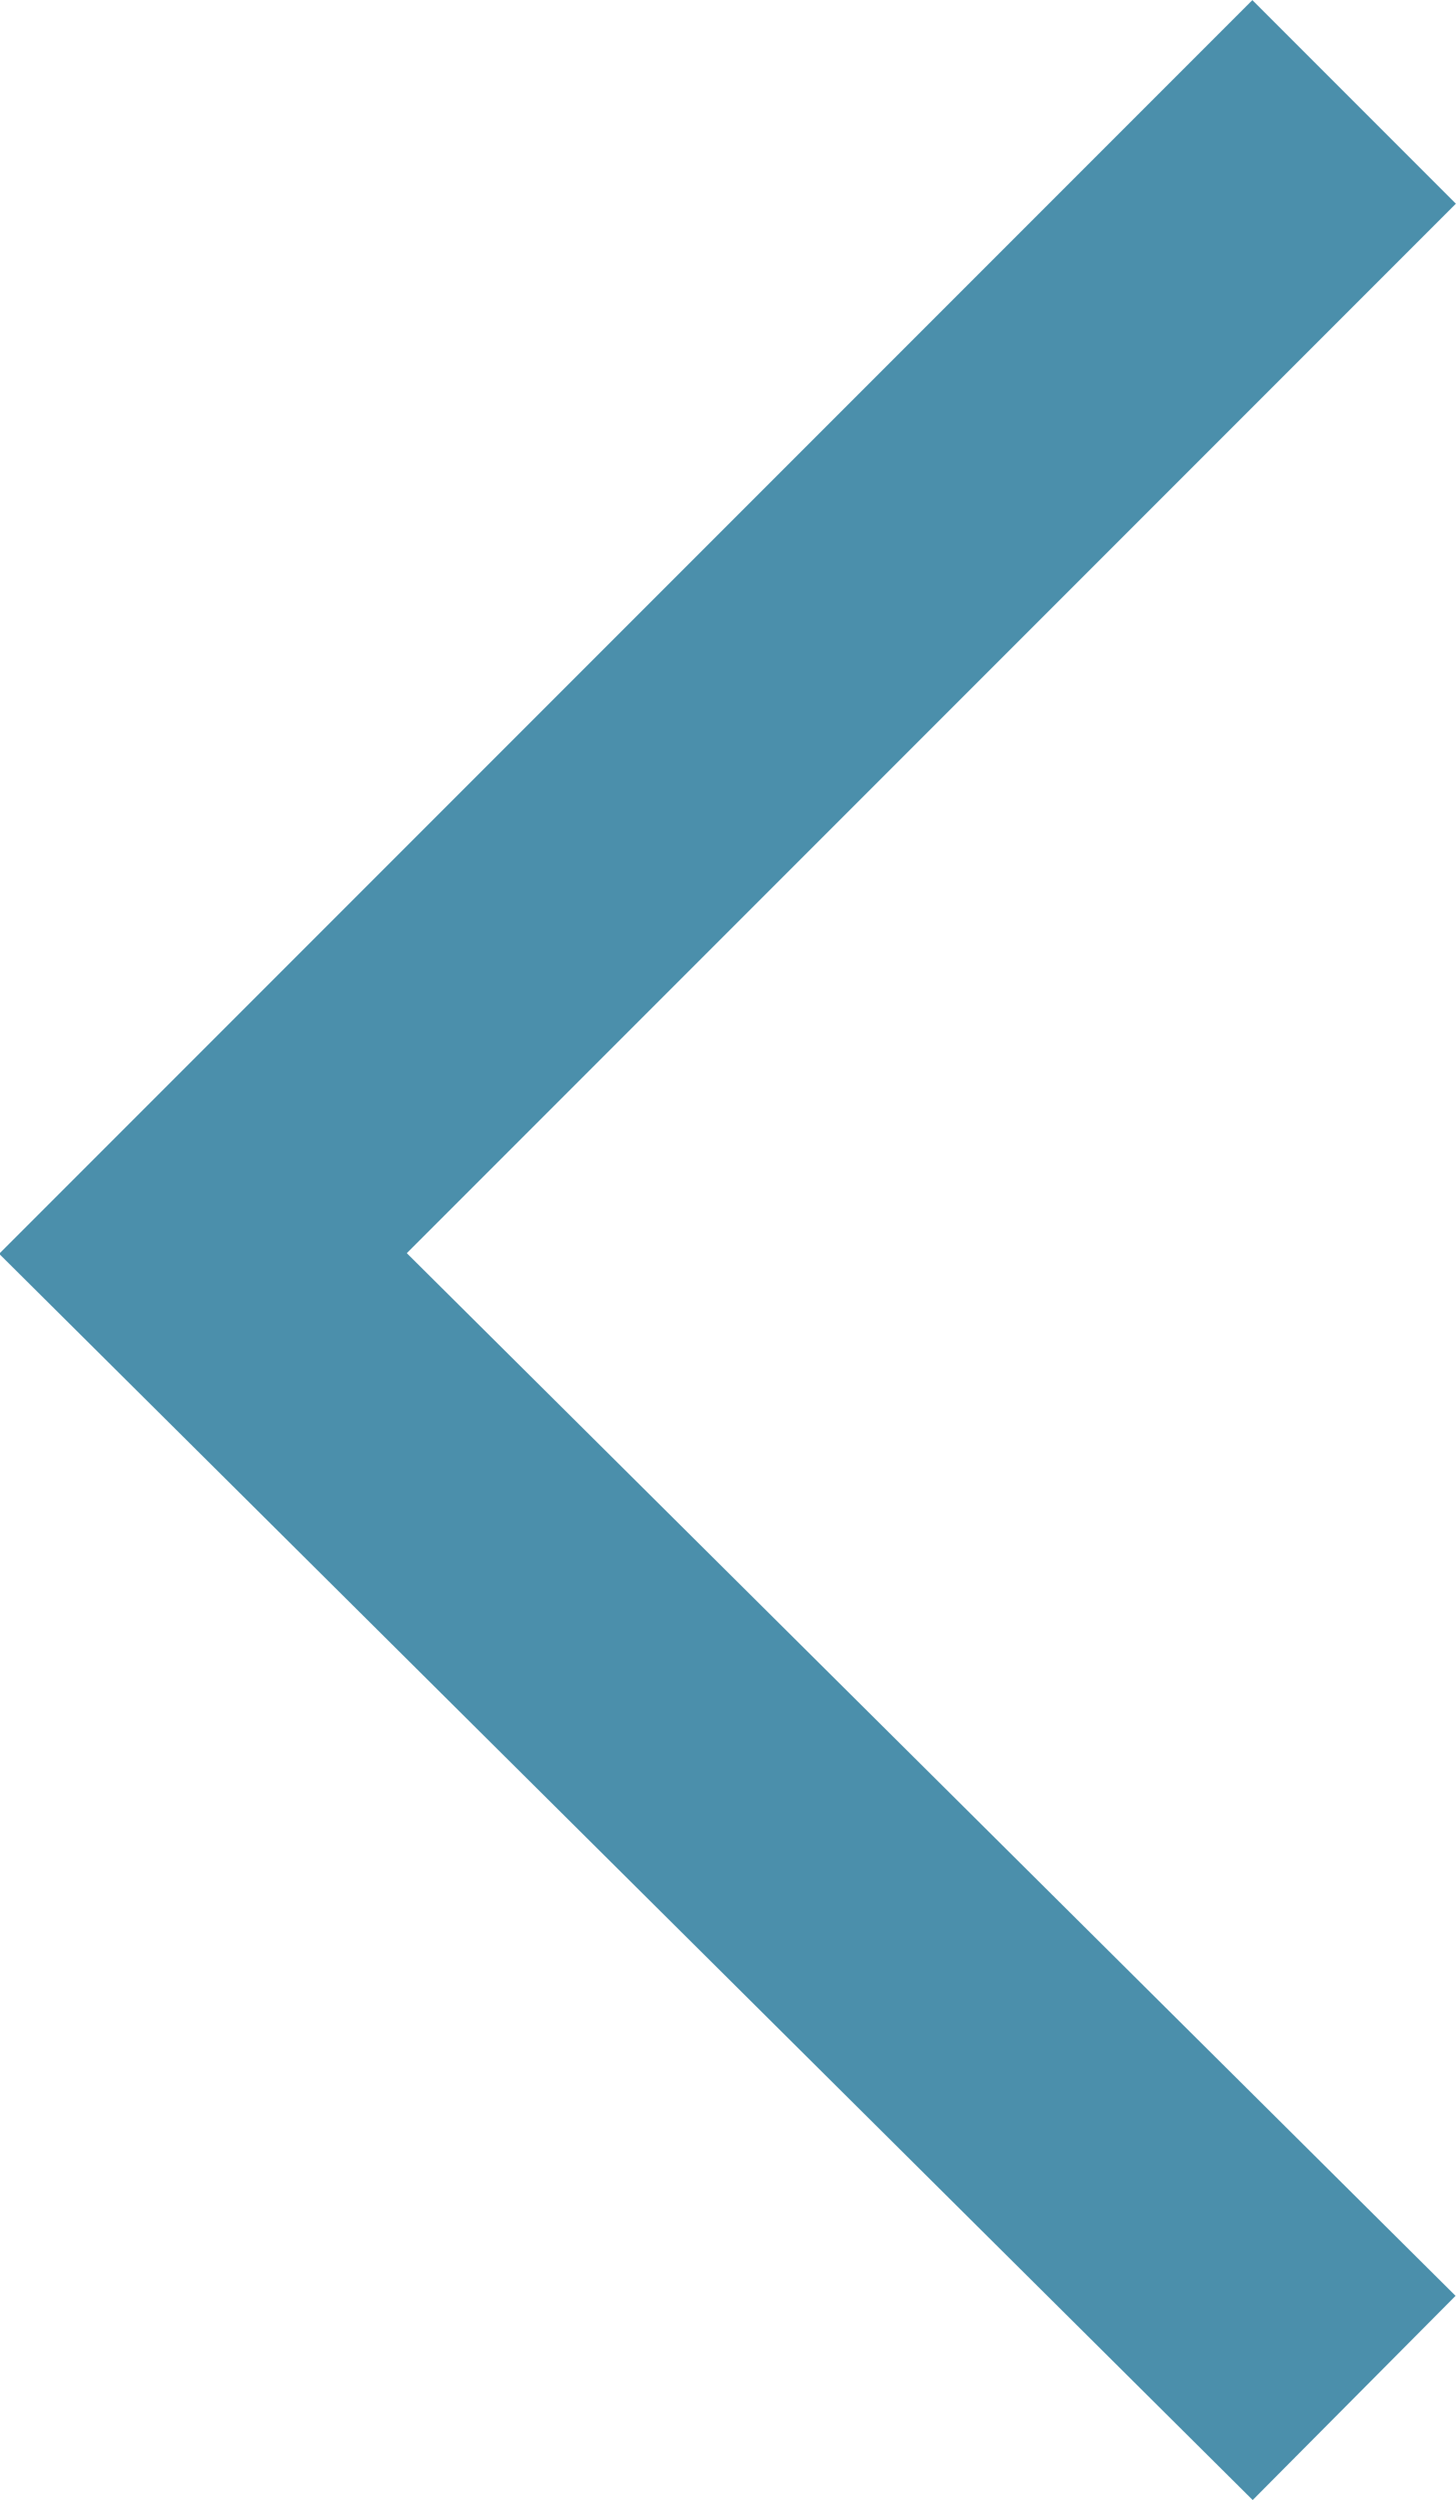 <svg xmlns="http://www.w3.org/2000/svg" width="7.589" height="13.026" viewBox="0 0 7.589 13.026">
  <g id="Group_3958" data-name="Group 3958" transform="translate(-1718.942 -832.737)">
    <path id="Path_11492" data-name="Path 11492" d="M0,0,6,6l5.963-6" transform="translate(1726 833.268) rotate(90)" fill="none" stroke="#006188" stroke-width="1.5" opacity="0.704"/>
  </g>
</svg>
